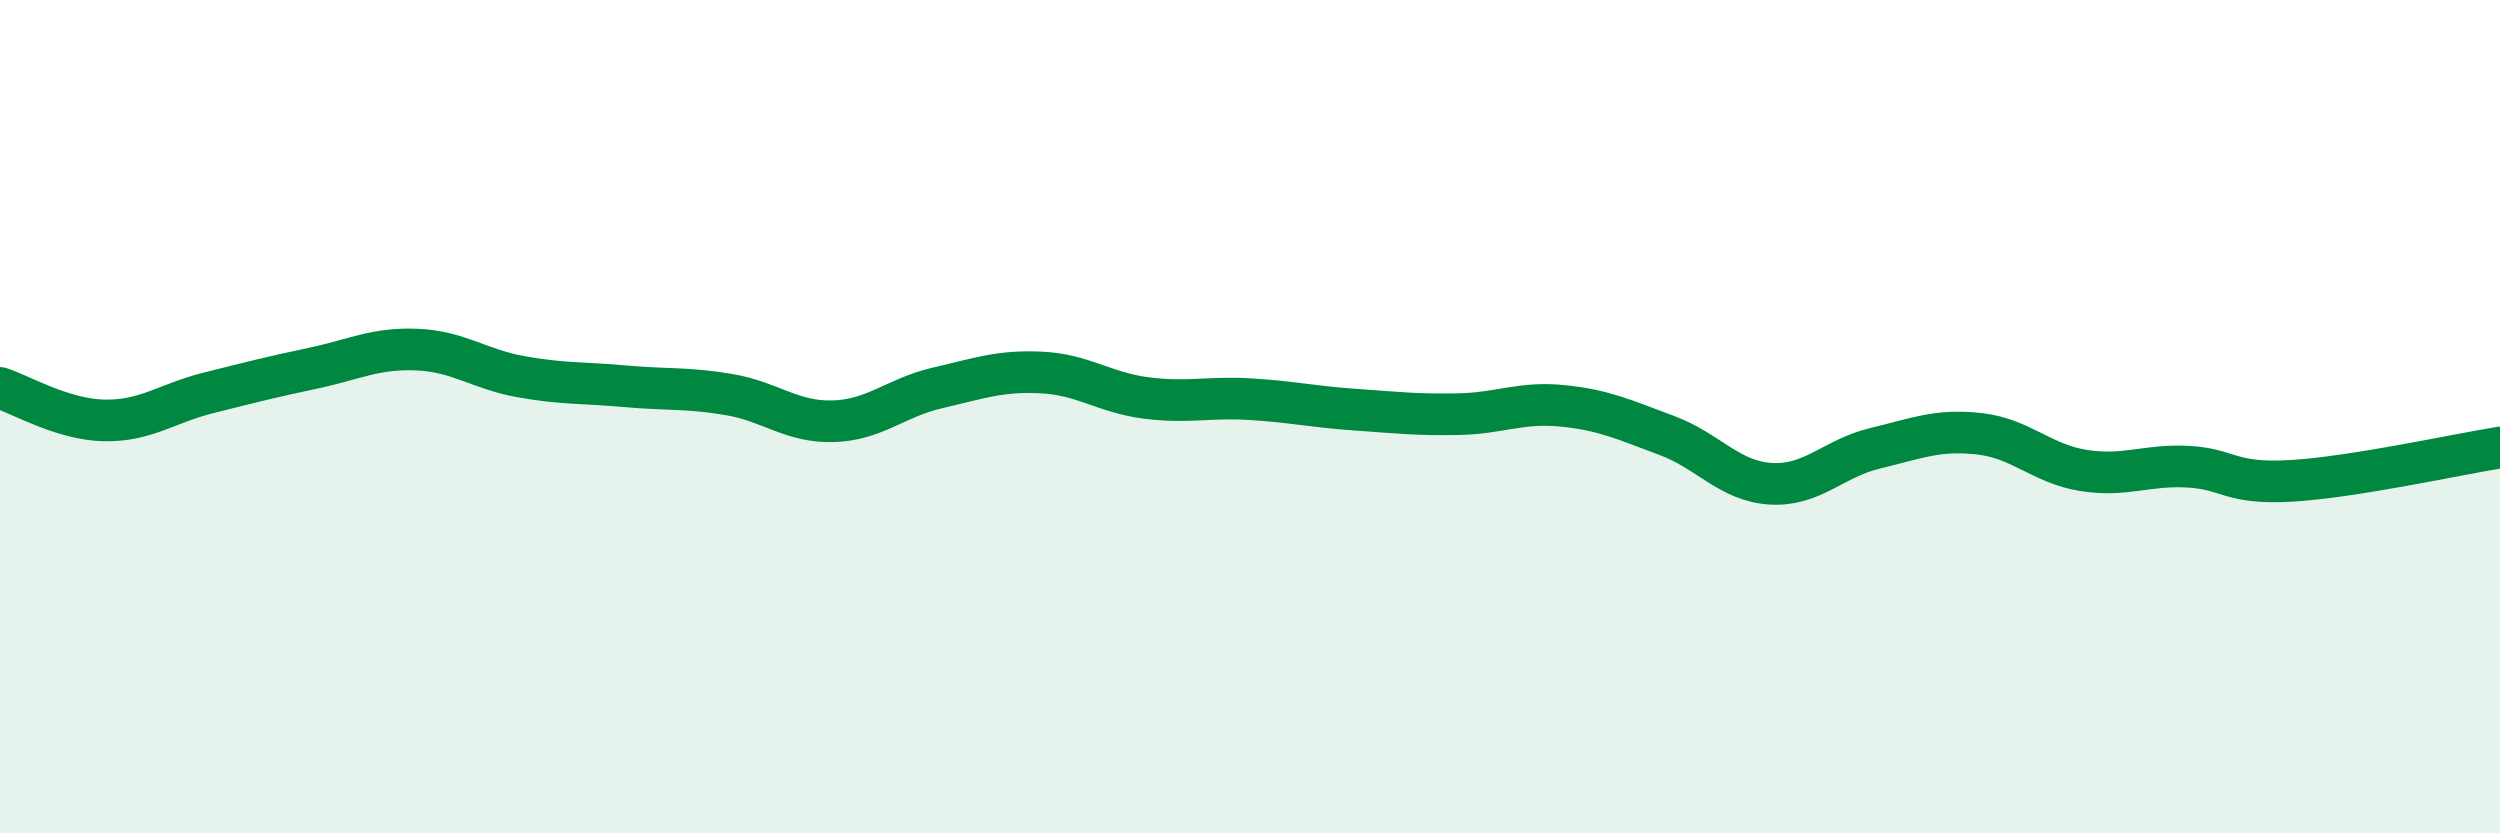 
    <svg width="60" height="20" viewBox="0 0 60 20" xmlns="http://www.w3.org/2000/svg">
      <path
        d="M 0,9.31 C 0.5,9.47 1.5,10.07 2.5,10.09 C 3.5,10.11 4,9.68 5,9.43 C 6,9.18 6.5,9.05 7.5,8.84 C 8.5,8.63 9,8.35 10,8.39 C 11,8.43 11.5,8.86 12.5,9.04 C 13.5,9.22 14,9.18 15,9.27 C 16,9.36 16.5,9.3 17.5,9.47 C 18.5,9.64 19,10.14 20,10.11 C 21,10.08 21.5,9.54 22.5,9.31 C 23.5,9.08 24,8.89 25,8.94 C 26,8.99 26.5,9.42 27.5,9.55 C 28.5,9.68 29,9.52 30,9.58 C 31,9.64 31.5,9.76 32.5,9.83 C 33.5,9.9 34,9.96 35,9.94 C 36,9.92 36.5,9.64 37.5,9.74 C 38.5,9.84 39,10.08 40,10.45 C 41,10.82 41.5,11.55 42.5,11.61 C 43.5,11.67 44,11 45,10.76 C 46,10.52 46.5,10.3 47.5,10.41 C 48.5,10.52 49,11.13 50,11.29 C 51,11.45 51.5,11.15 52.5,11.2 C 53.5,11.25 53.5,11.63 55,11.54 C 56.5,11.45 59,10.9 60,10.74L60 20L0 20Z"
        fill="#008740"
        opacity="0.1"
        stroke-linecap="round"
        stroke-linejoin="round"
      />
      <path
        d="M 0,9.31 C 0.5,9.47 1.5,10.07 2.5,10.09 C 3.5,10.11 4,9.68 5,9.43 C 6,9.18 6.5,9.05 7.5,8.84 C 8.5,8.63 9,8.35 10,8.39 C 11,8.43 11.5,8.86 12.5,9.04 C 13.5,9.22 14,9.18 15,9.27 C 16,9.36 16.5,9.3 17.5,9.47 C 18.5,9.64 19,10.14 20,10.11 C 21,10.08 21.5,9.54 22.5,9.31 C 23.5,9.08 24,8.89 25,8.94 C 26,8.99 26.5,9.42 27.5,9.55 C 28.5,9.68 29,9.52 30,9.58 C 31,9.64 31.5,9.76 32.5,9.83 C 33.5,9.9 34,9.96 35,9.94 C 36,9.92 36.5,9.64 37.5,9.74 C 38.5,9.84 39,10.08 40,10.45 C 41,10.82 41.5,11.55 42.5,11.61 C 43.5,11.67 44,11 45,10.76 C 46,10.52 46.5,10.3 47.5,10.41 C 48.5,10.52 49,11.13 50,11.29 C 51,11.45 51.5,11.15 52.5,11.2 C 53.5,11.25 53.5,11.63 55,11.54 C 56.5,11.45 59,10.9 60,10.74"
        stroke="#008740"
        stroke-width="1"
        fill="none"
        stroke-linecap="round"
        stroke-linejoin="round"
      />
    </svg>
  